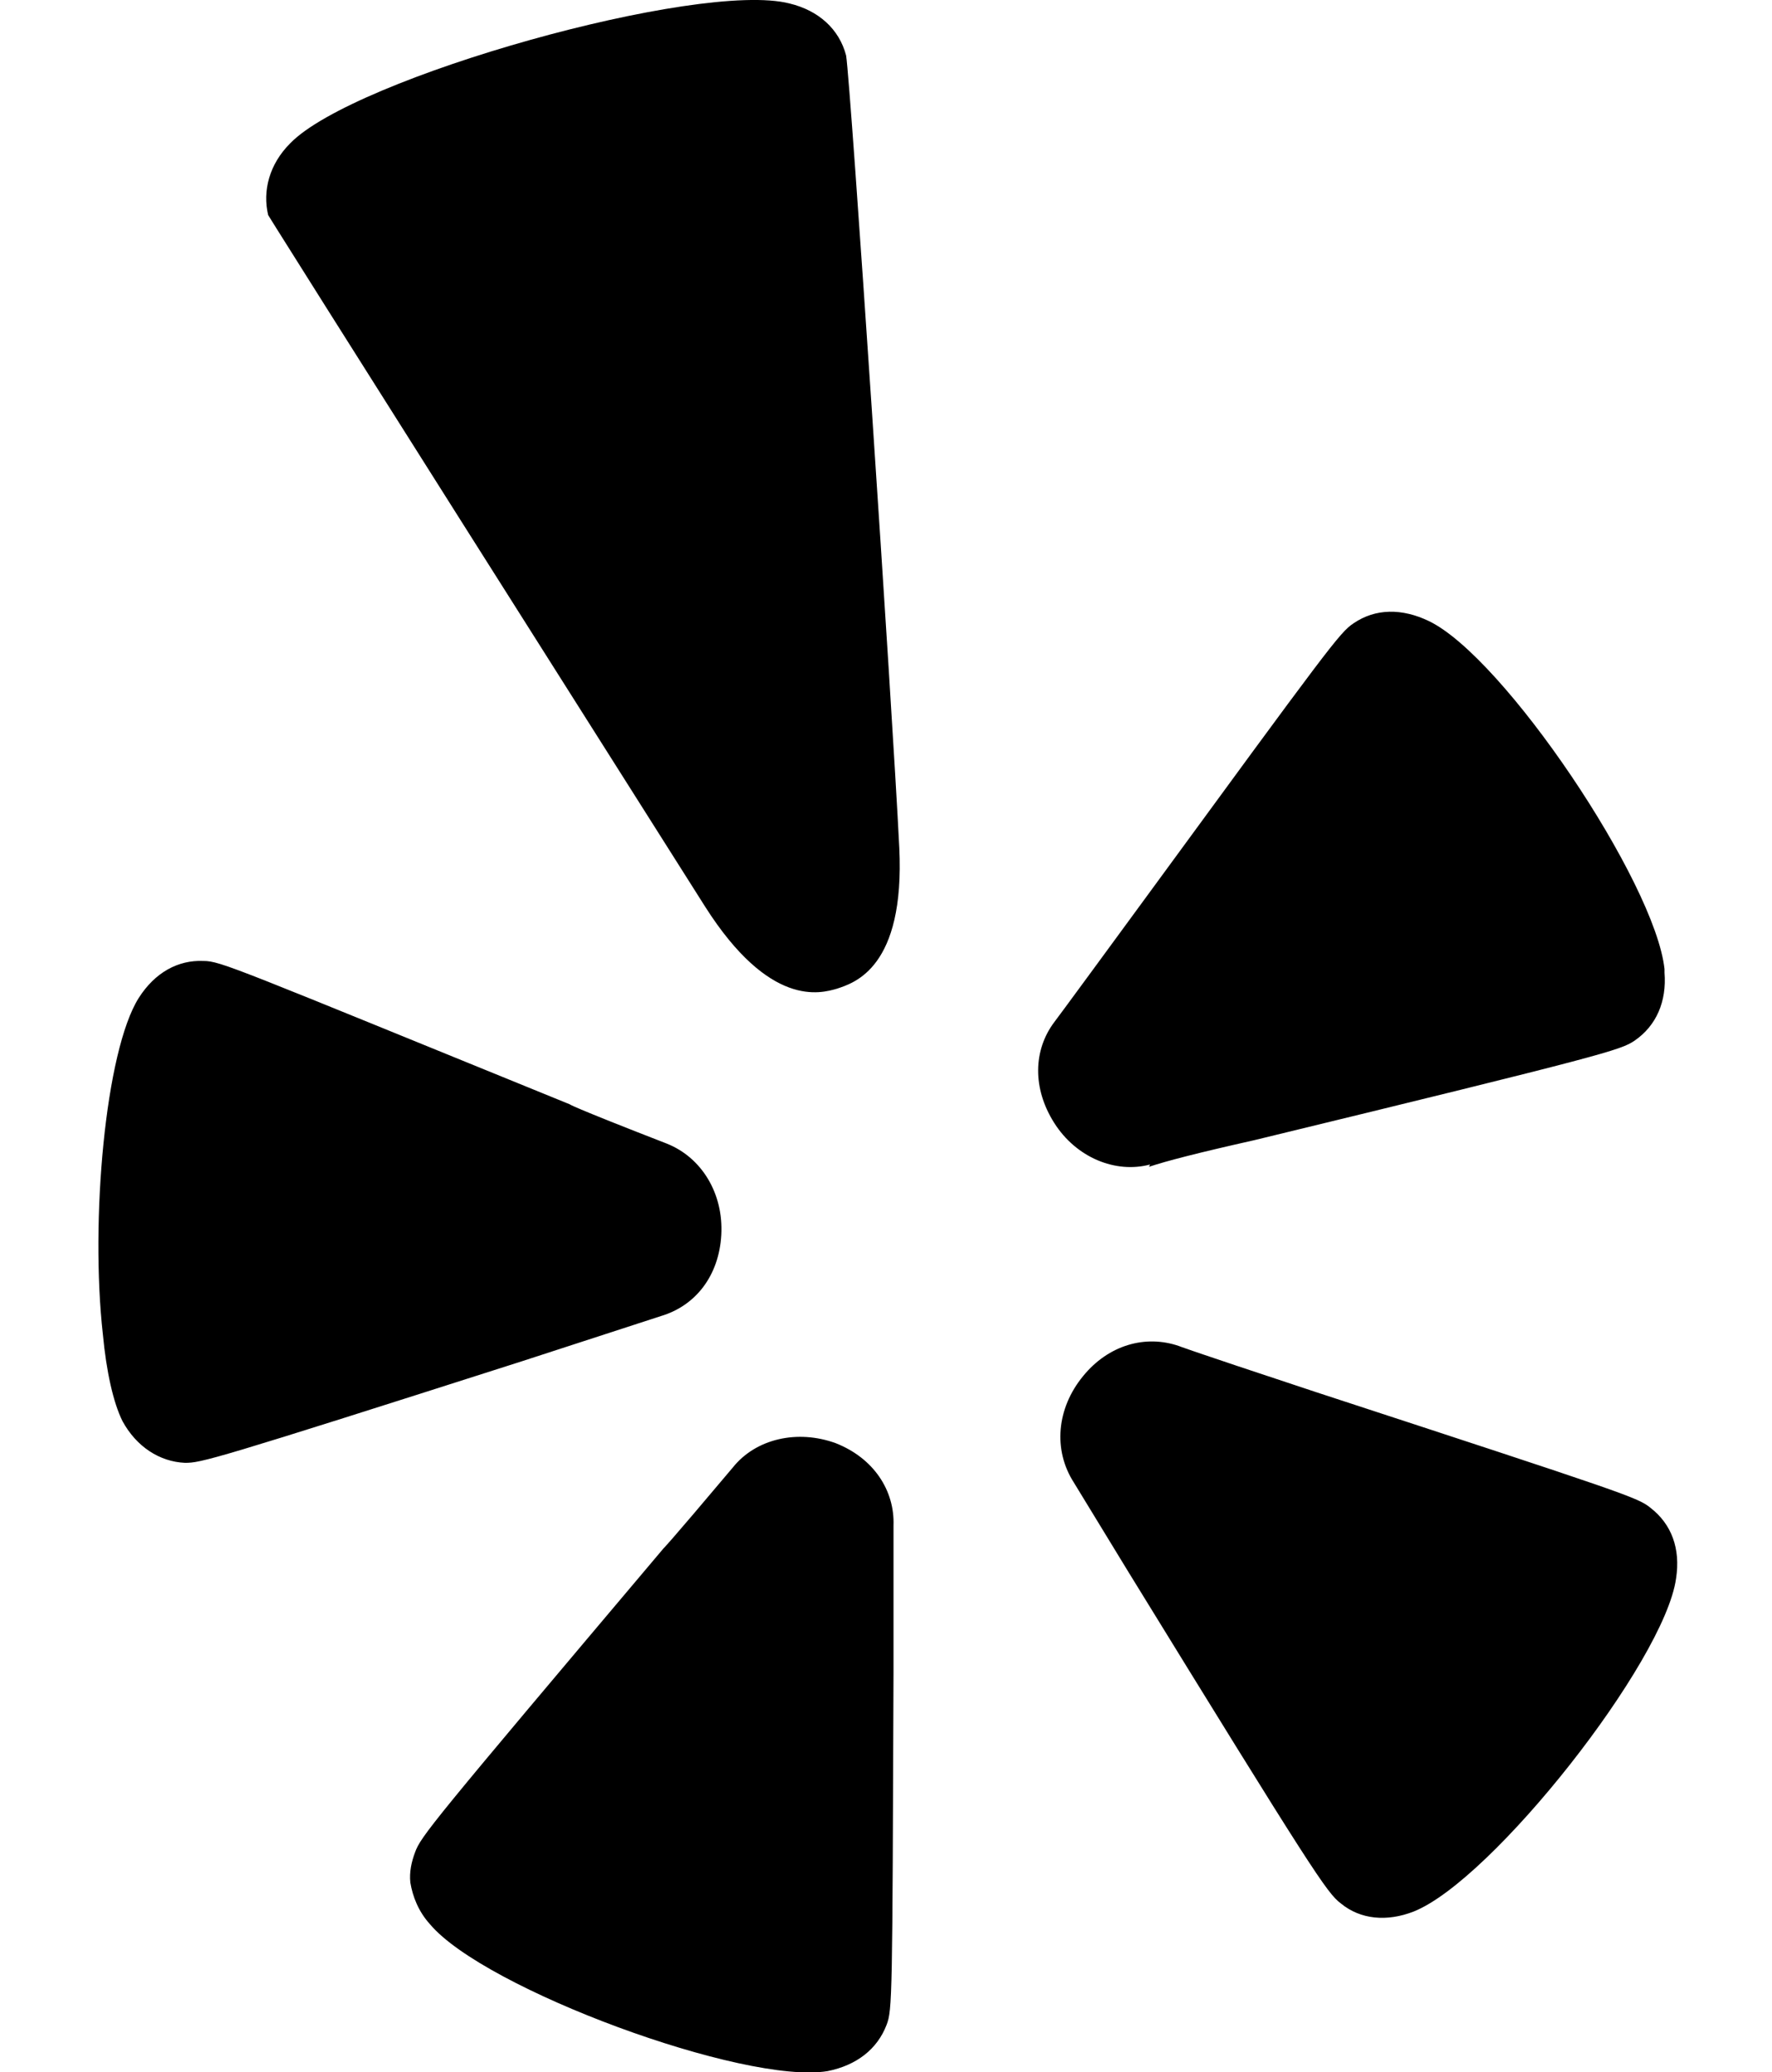 <svg version="1.1" xmlns="http://www.w3.org/2000/svg" width="438" height="512" viewBox="0 0 438 512"><title>yelp</title><path d="M220.857 376.857v36.286c-0.286 80.572-0.286 83.428-1.714 87.143-2.286 6-7.429 10-14.571 11.428-20.572 3.428-84.857-20.286-98.285-36.286-2.857-3.143-4.285-6.857-4.857-10.286-0.285-2.572 0.285-5.143 1.143-7.428 1.428-4 4-7.143 61.428-75.143 0 0 0.286 0 17.143-20 5.714-7.143 16-9.428 25.428-6 9.428 3.714 14.572 11.714 14.286 20.286zM178.286 305.143c-0.571 10-6.286 17.428-14.857 20l-34.285 11.143c-76.857 24.572-79.428 25.143-83.428 25.143-6.285-0.286-12-4-15.428-10.286-2.285-4.572-4-12.286-4.857-21.428-3.143-28 0.572-70 8.857-83.143 4-6.286 9.715-9.429 16-9.143 4.285 0 7.715 1.714 90.571 35.428 0 0-0.286 0.286 24 9.714 8.572 3.428 14 12.286 13.428 22.572zM414.286 390c-2.857 20.572-45.428 74.572-64.857 82.286-6.572 2.572-13.143 2-18-2-3.428-2.572-6.857-7.714-52.572-82l-13.428-22c-5.143-8-4.286-18.286 2.286-26.286 6.286-7.714 15.428-10.286 23.714-7.428 0 0 0.286 0.286 34 11.428 76.857 25.143 79.428 26 82.572 28.572 5.143 4 7.428 10 6.286 17.428zM222.286 209.429c1.429 29.715-11.143 33.429-15.428 34.857-4 1.143-16.572 4.857-32.572-20.286-105.143-166-108-170.857-108-170.857-1.428-6 0.285-12.572 5.428-17.715 15.715-16.285 101.143-40.285 123.428-34.572 7.143 1.715 12.286 6.285 14 12.857 1.143 7.143 11.429 161.143 13.143 195.714zM411.428 240.286c0.572 7.143-2 13.143-7.428 16.857-3.428 2.286-6.857 3.428-94 24.572-14 3.143-21.714 5.143-26 6.572l0.286-0.572c-8.572 2.286-18.286-1.714-23.714-10.286s-5.143-18 0-24.857c0 0 0.286-0.286 21.428-29.143 46.857-64 49.143-67.143 52.572-69.428 5.428-3.714 12-3.714 18.572-0.571 18.572 8.857 56 64.571 58.286 86v0.857z"></path></svg>